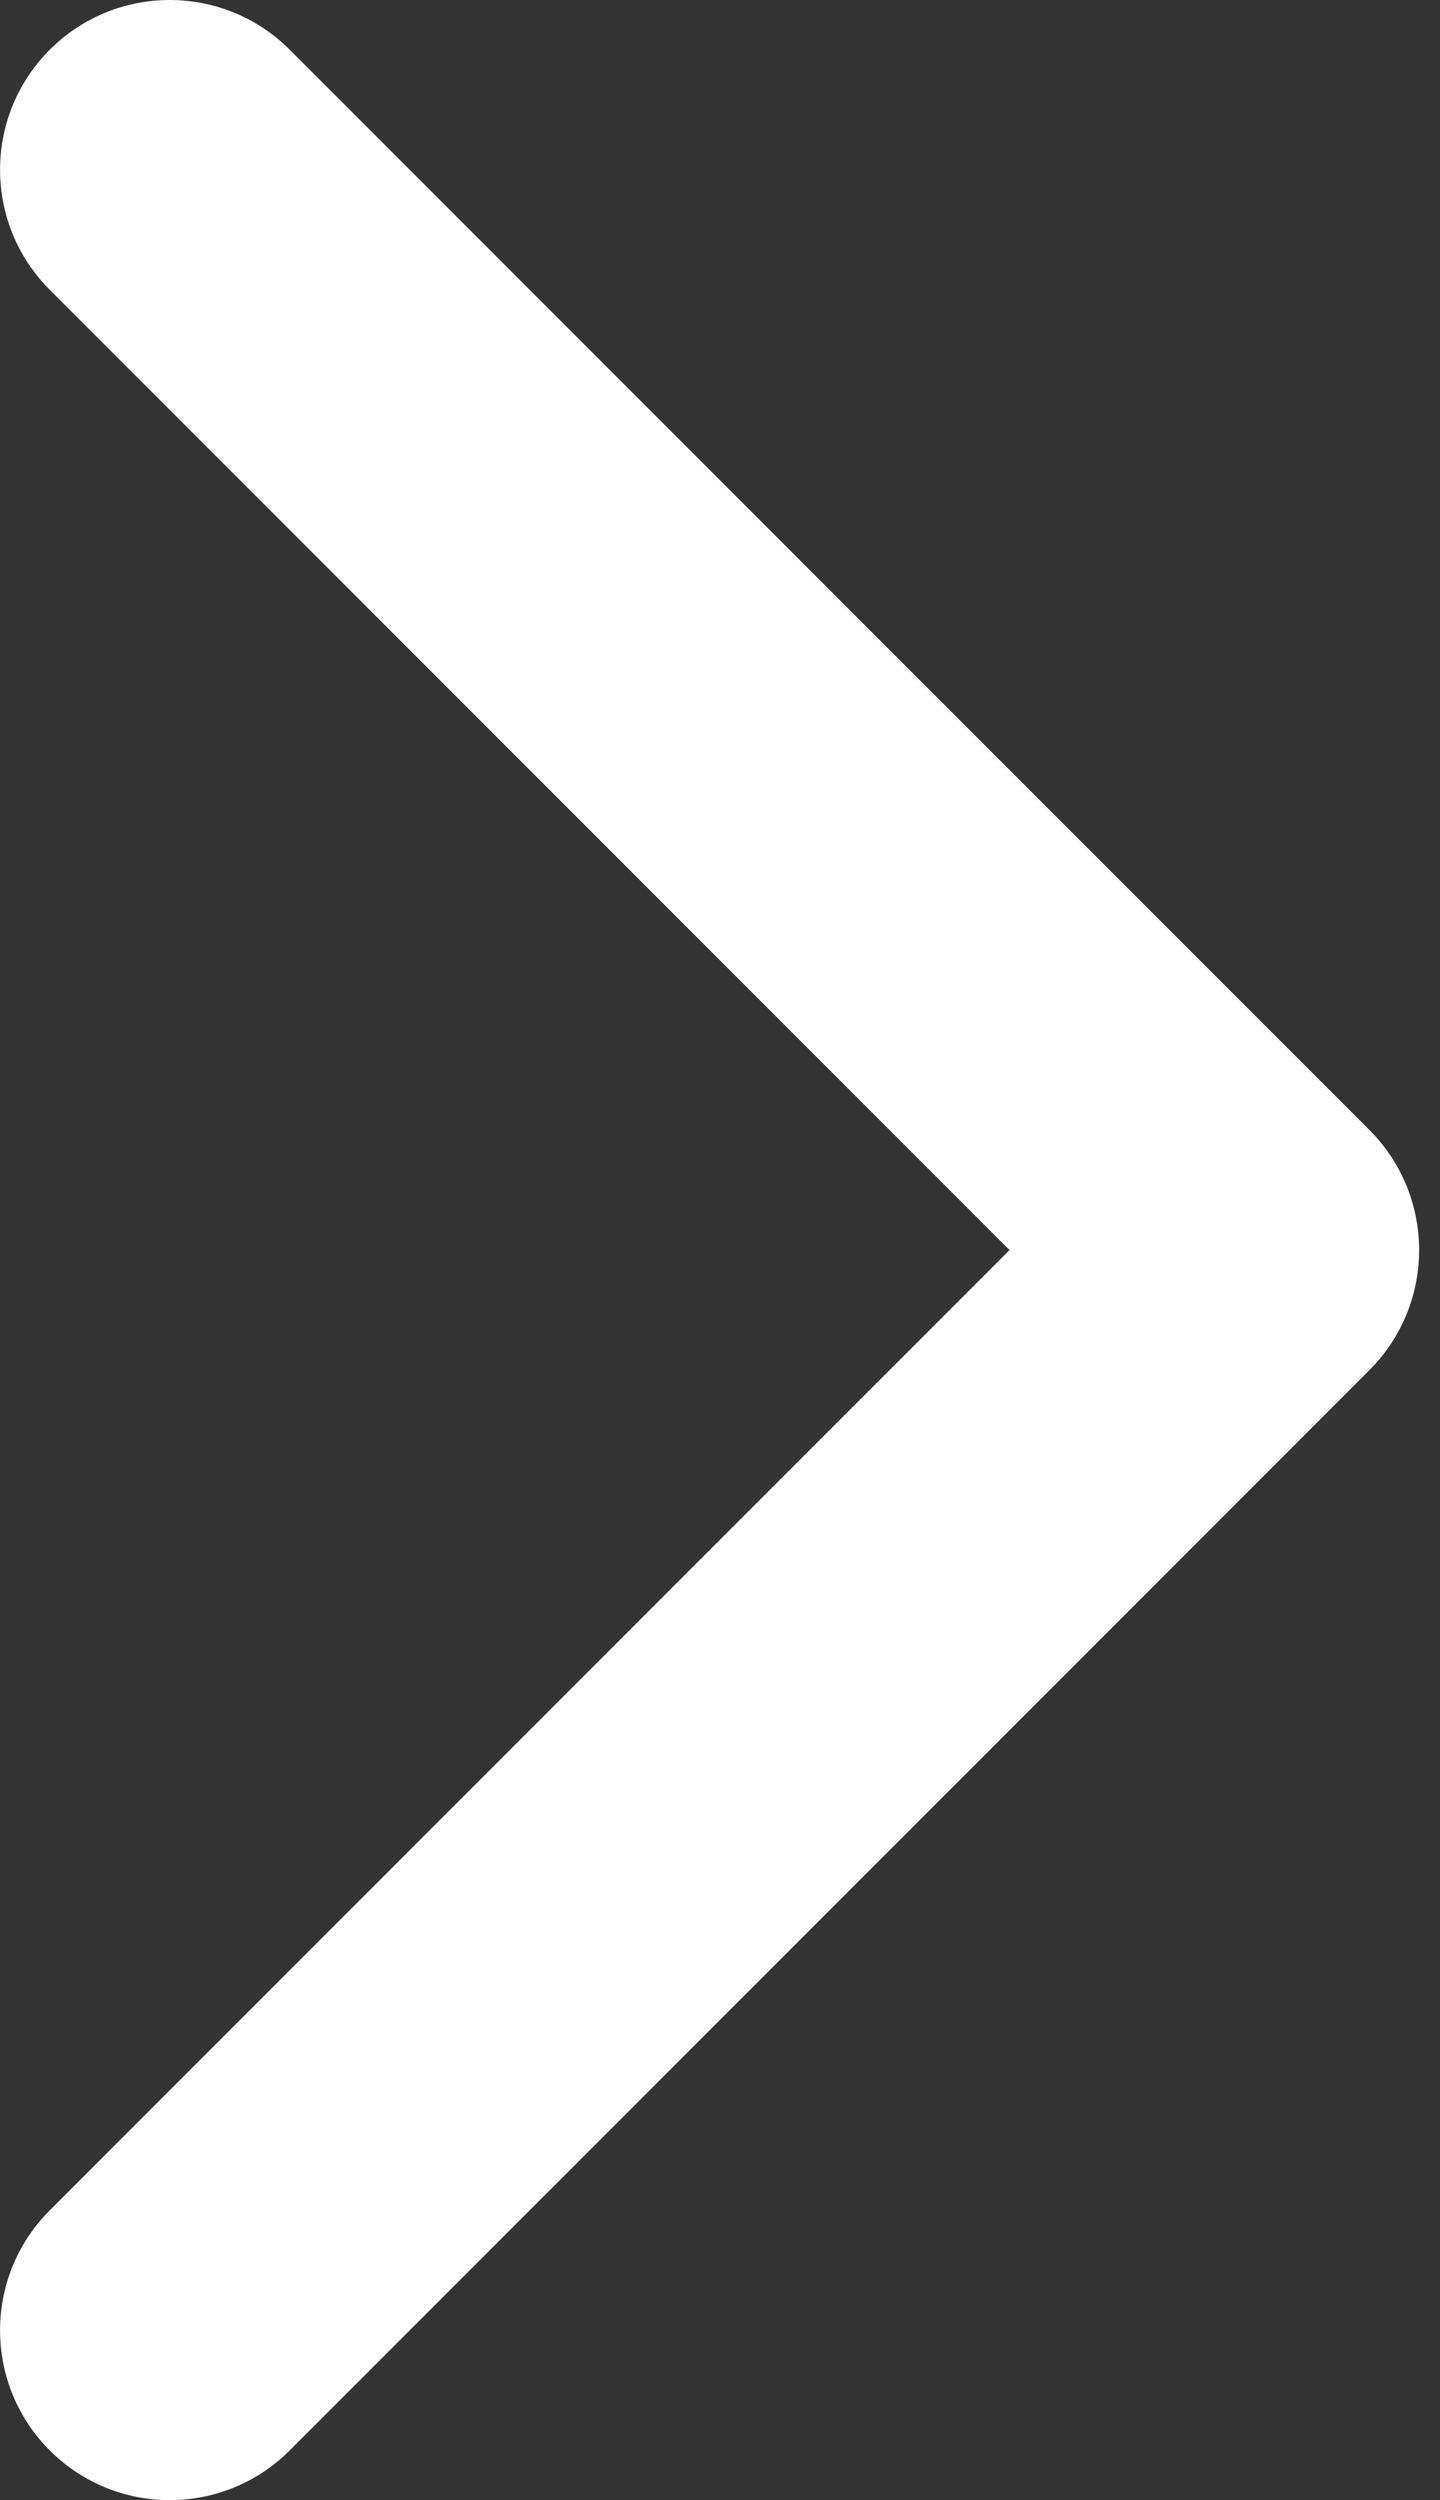 <?xml version="1.0" encoding="UTF-8"?> <svg xmlns="http://www.w3.org/2000/svg" width="34" height="59" viewBox="0 0 34 59" fill="none"><rect x="0" y="0" width="34" height="59" fill="#333333" stroke="none"/> <path d="M32.334 32.333C33.898 30.768 33.898 28.232 32.334 26.667L6.84 1.173C5.275 -0.391 2.739 -0.391 1.175 1.173C-0.39 2.738 -0.39 5.274 1.175 6.839L23.836 29.5L1.175 52.161C-0.39 53.726 -0.39 56.262 1.175 57.827C2.739 59.391 5.275 59.391 6.84 57.827L32.334 32.333ZM27.498 33.506H29.501V25.494H27.498V33.506Z" fill="white"></path> </svg> 
